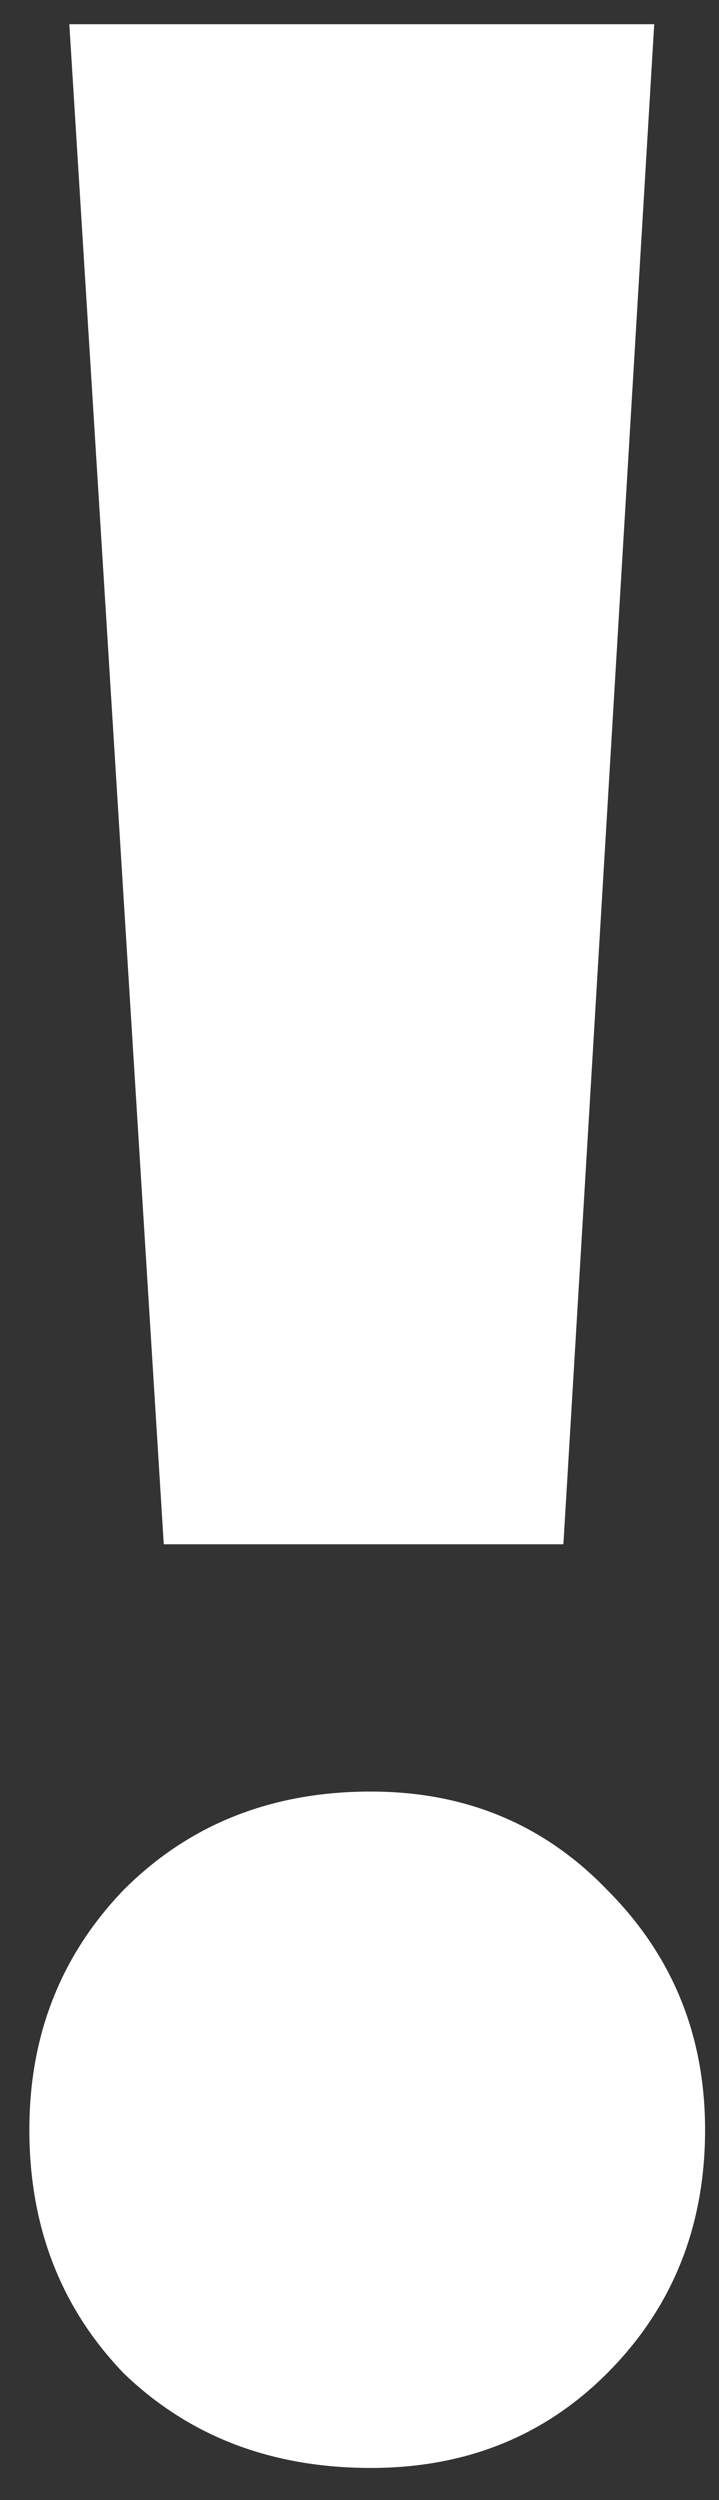 <svg width="19" height="66" viewBox="0 0 19 66" fill="none" xmlns="http://www.w3.org/2000/svg">
<rect x="0" y="0" width="19" height="66" fill="#333333" stroke="none"/>
<path d="M4.328 40.768L1.832 0.64H17.288L14.888 40.768H4.328ZM0.776 56.224C0.776 53.728 1.608 51.616 3.272 49.888C5 48.16 7.176 47.296 9.8 47.296C12.296 47.296 14.376 48.16 16.04 49.888C17.768 51.616 18.632 53.728 18.632 56.224C18.632 58.784 17.768 60.928 16.04 62.656C14.376 64.32 12.296 65.152 9.8 65.152C7.176 65.152 5 64.32 3.272 62.656C1.608 60.928 0.776 58.784 0.776 56.224Z" fill="white"/>
</svg>
